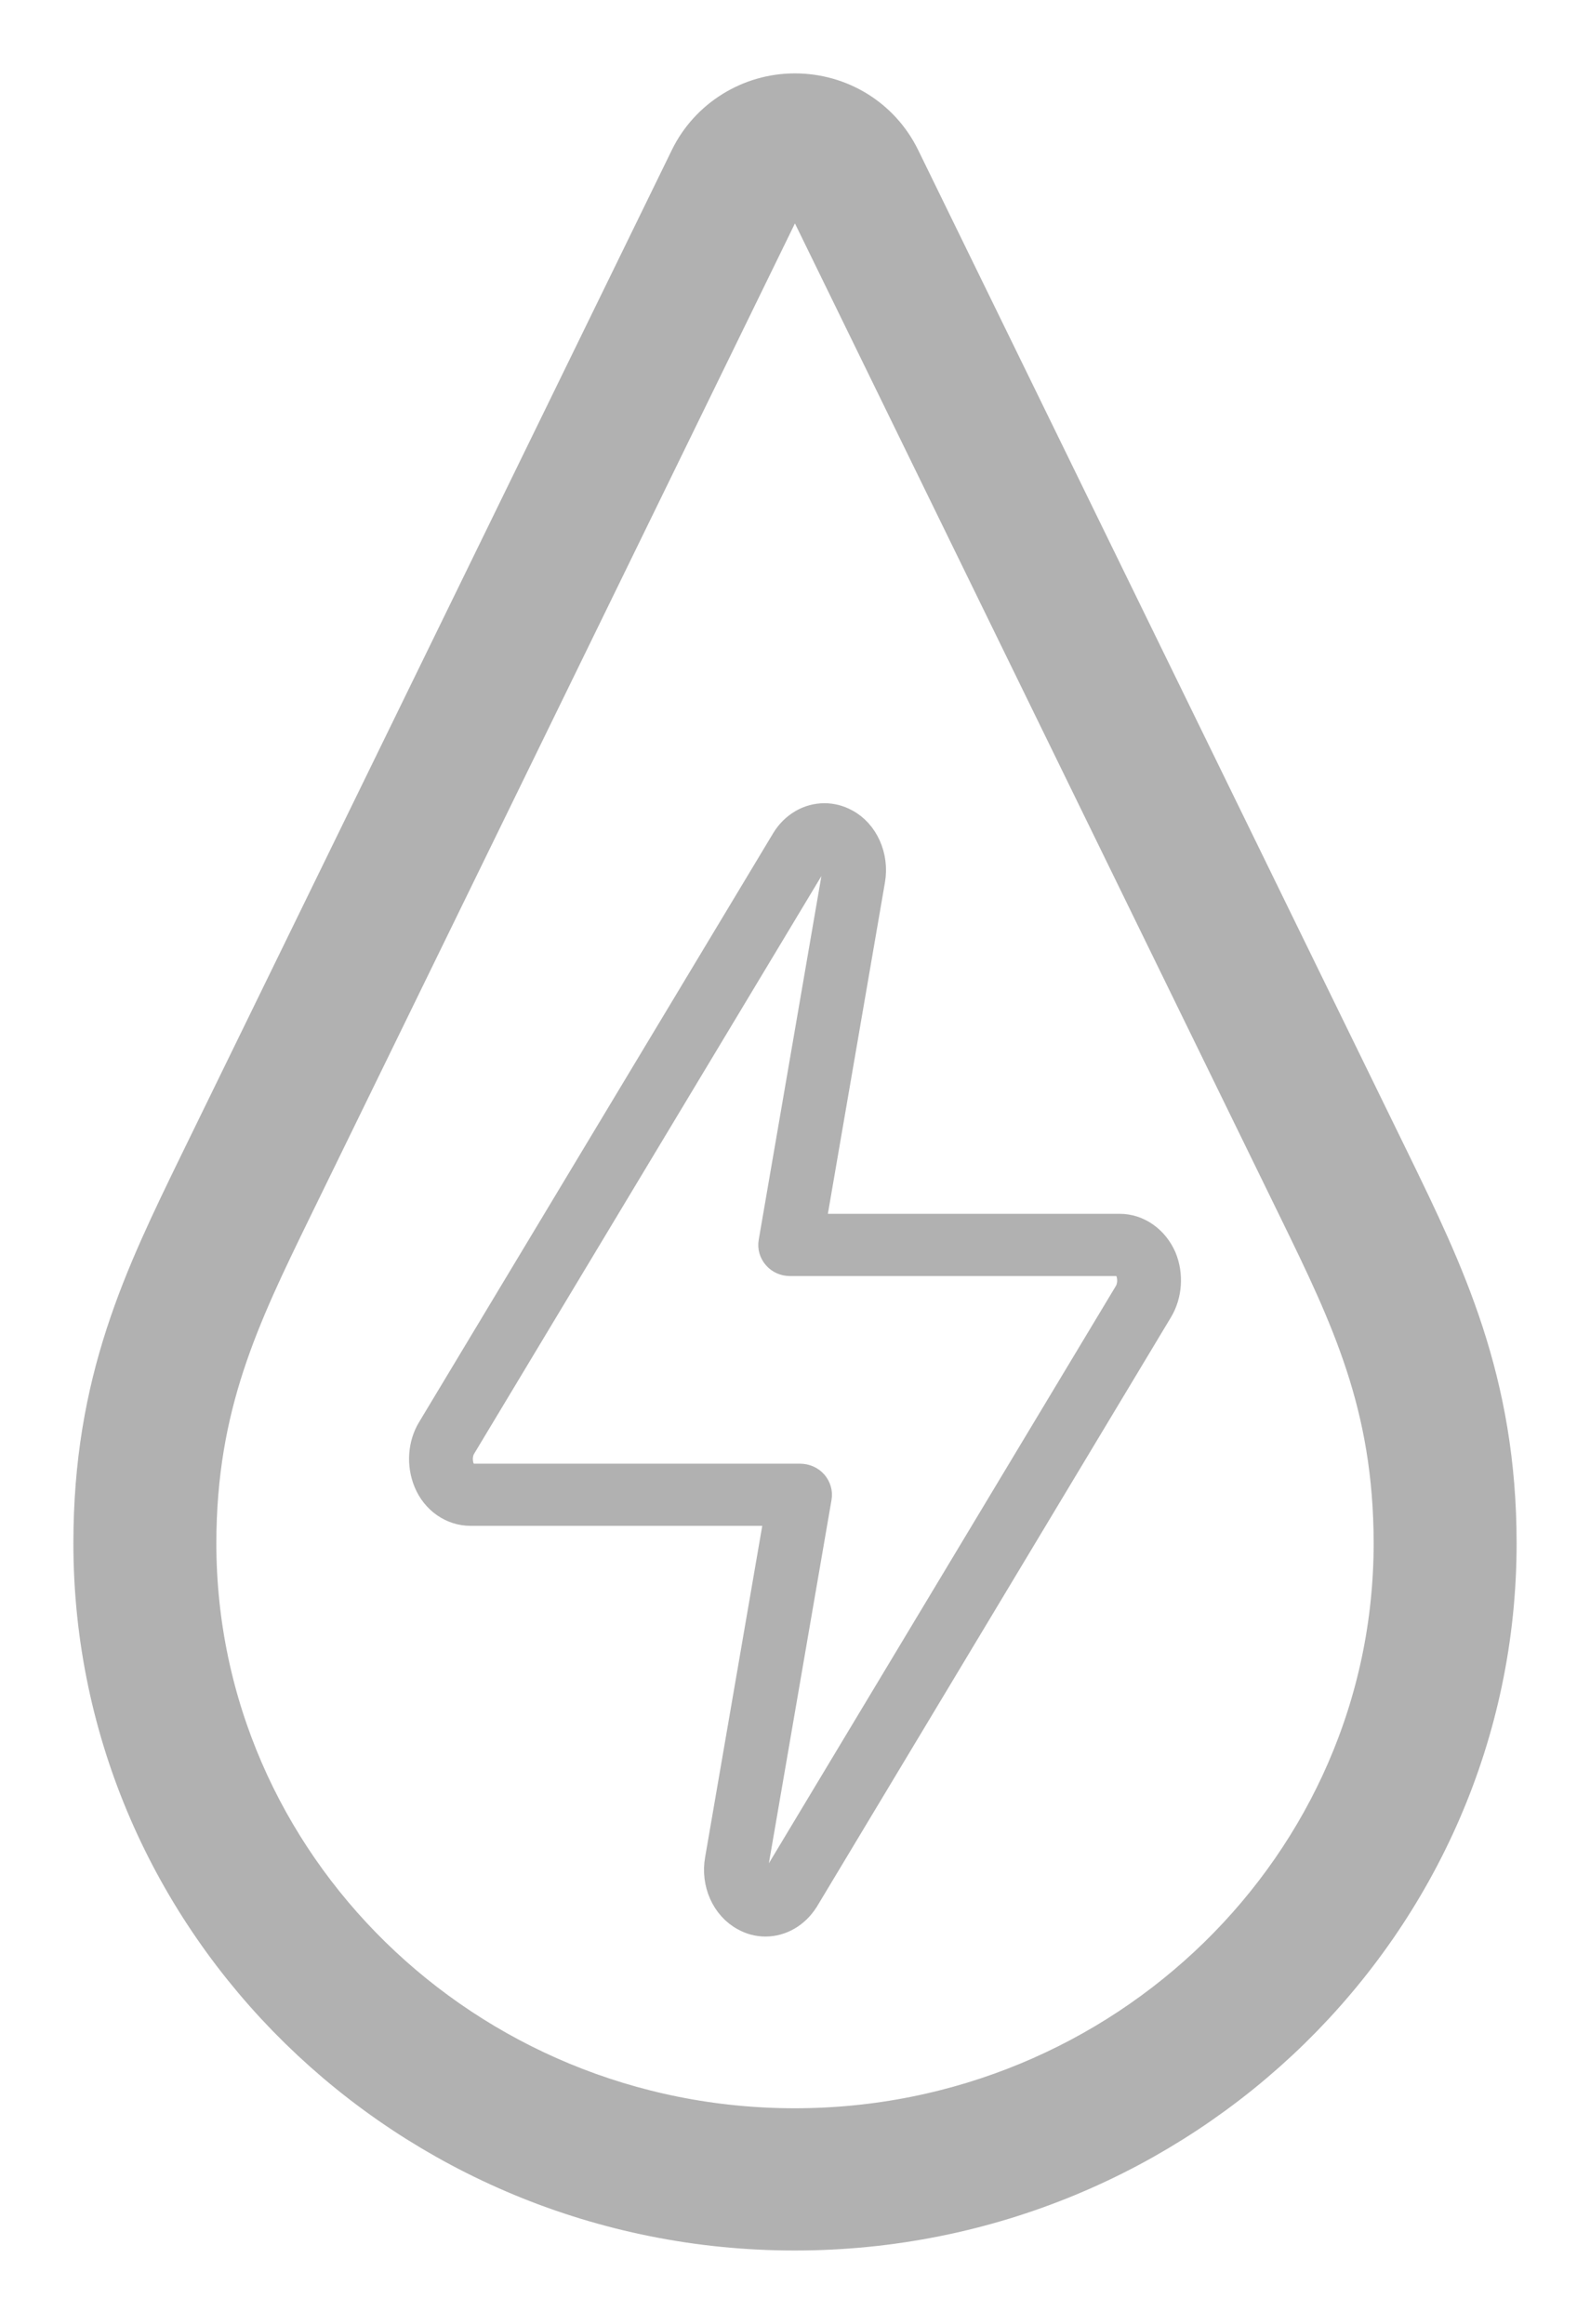 <?xml version="1.0" encoding="UTF-8"?>
<svg width="13px" height="19px" viewBox="0 0 13 19" version="1.1" xmlns="http://www.w3.org/2000/svg" xmlns:xlink="http://www.w3.org/1999/xlink">
    <!-- Generator: sketchtool 50.2 (55047) - http://www.bohemiancoding.com/sketch -->
    <title>FAF2B612-BCC7-464A-B6F5-C7ABDCF39337</title>
    <desc>Created with sketchtool.</desc>
    <defs></defs>
    <g id="Design" stroke="none" stroke-width="1" fill="none" fill-rule="evenodd">
        <g class="icon fill stroke" id="Case-Study-Landing-Page" transform="translate(-877, -960)" fill="#B1B1B1" fill-rule="nonzero" stroke="#B1B1B1">
            <g id="ICON/hydro-grey" transform="translate(878, 961)">
                <path d="M10.159,8.616 L6.147,0.401 C6.026,0.154 5.777,0 5.498,0 C5.225,0 4.972,0.157 4.853,0.401 L0.843,8.616 C0.391,9.545 0,10.347 0,11.618 C0,14.586 2.466,17 5.498,17 C8.532,17 11,14.586 11,11.618 C11,10.343 10.591,9.504 10.159,8.616 Z M5.498,16.637 C2.67,16.637 0.369,14.386 0.369,11.619 C0.369,10.43 0.743,9.663 1.176,8.774 L5.185,0.559 C5.243,0.44 5.366,0.364 5.498,0.364 C5.634,0.364 5.755,0.439 5.814,0.559 L9.826,8.774 C10.258,9.66 10.631,10.425 10.631,11.619 C10.631,14.386 8.328,16.637 5.498,16.637 Z" id="Shape-Copy" stroke-width="0.8"></path>
                <path d="M8.155,9.024 L5.65,9.024 L6.137,6.197 C6.171,5.998 6.08,5.798 5.919,5.713 C5.864,5.683 5.803,5.667 5.741,5.667 C5.607,5.667 5.482,5.74 5.407,5.864 L2.512,10.679 C2.434,10.808 2.423,10.976 2.482,11.119 C2.546,11.275 2.689,11.375 2.846,11.375 L5.351,11.375 L4.864,14.2 C4.828,14.398 4.917,14.598 5.08,14.686 C5.135,14.717 5.196,14.733 5.259,14.733 C5.391,14.733 5.515,14.661 5.592,14.539 C5.593,14.538 5.594,14.537 5.594,14.536 L8.489,9.717 C8.566,9.588 8.577,9.42 8.519,9.279 C8.452,9.124 8.31,9.024 8.155,9.024 Z M8.21,9.564 L5.316,14.379 C5.296,14.41 5.273,14.424 5.259,14.424 C5.255,14.424 5.249,14.423 5.244,14.42 C5.242,14.419 5.241,14.418 5.239,14.417 C5.201,14.397 5.168,14.328 5.182,14.251 L5.7,11.246 C5.708,11.201 5.694,11.156 5.664,11.121 C5.633,11.086 5.588,11.067 5.541,11.067 L2.846,11.067 C2.823,11.067 2.796,11.041 2.781,11.005 C2.758,10.95 2.762,10.881 2.791,10.834 L5.685,6.02 C5.701,5.993 5.723,5.976 5.741,5.976 C5.747,5.976 5.753,5.978 5.761,5.983 C5.799,6.003 5.832,6.071 5.82,6.147 L5.302,9.153 C5.294,9.198 5.307,9.244 5.338,9.279 C5.368,9.314 5.413,9.333 5.46,9.333 L8.155,9.333 C8.174,9.333 8.203,9.355 8.22,9.395 C8.242,9.448 8.238,9.517 8.21,9.564 Z" id="Shape-Copy-2" stroke-width="0.2"></path>
            </g>
        </g>
    </g>
</svg>